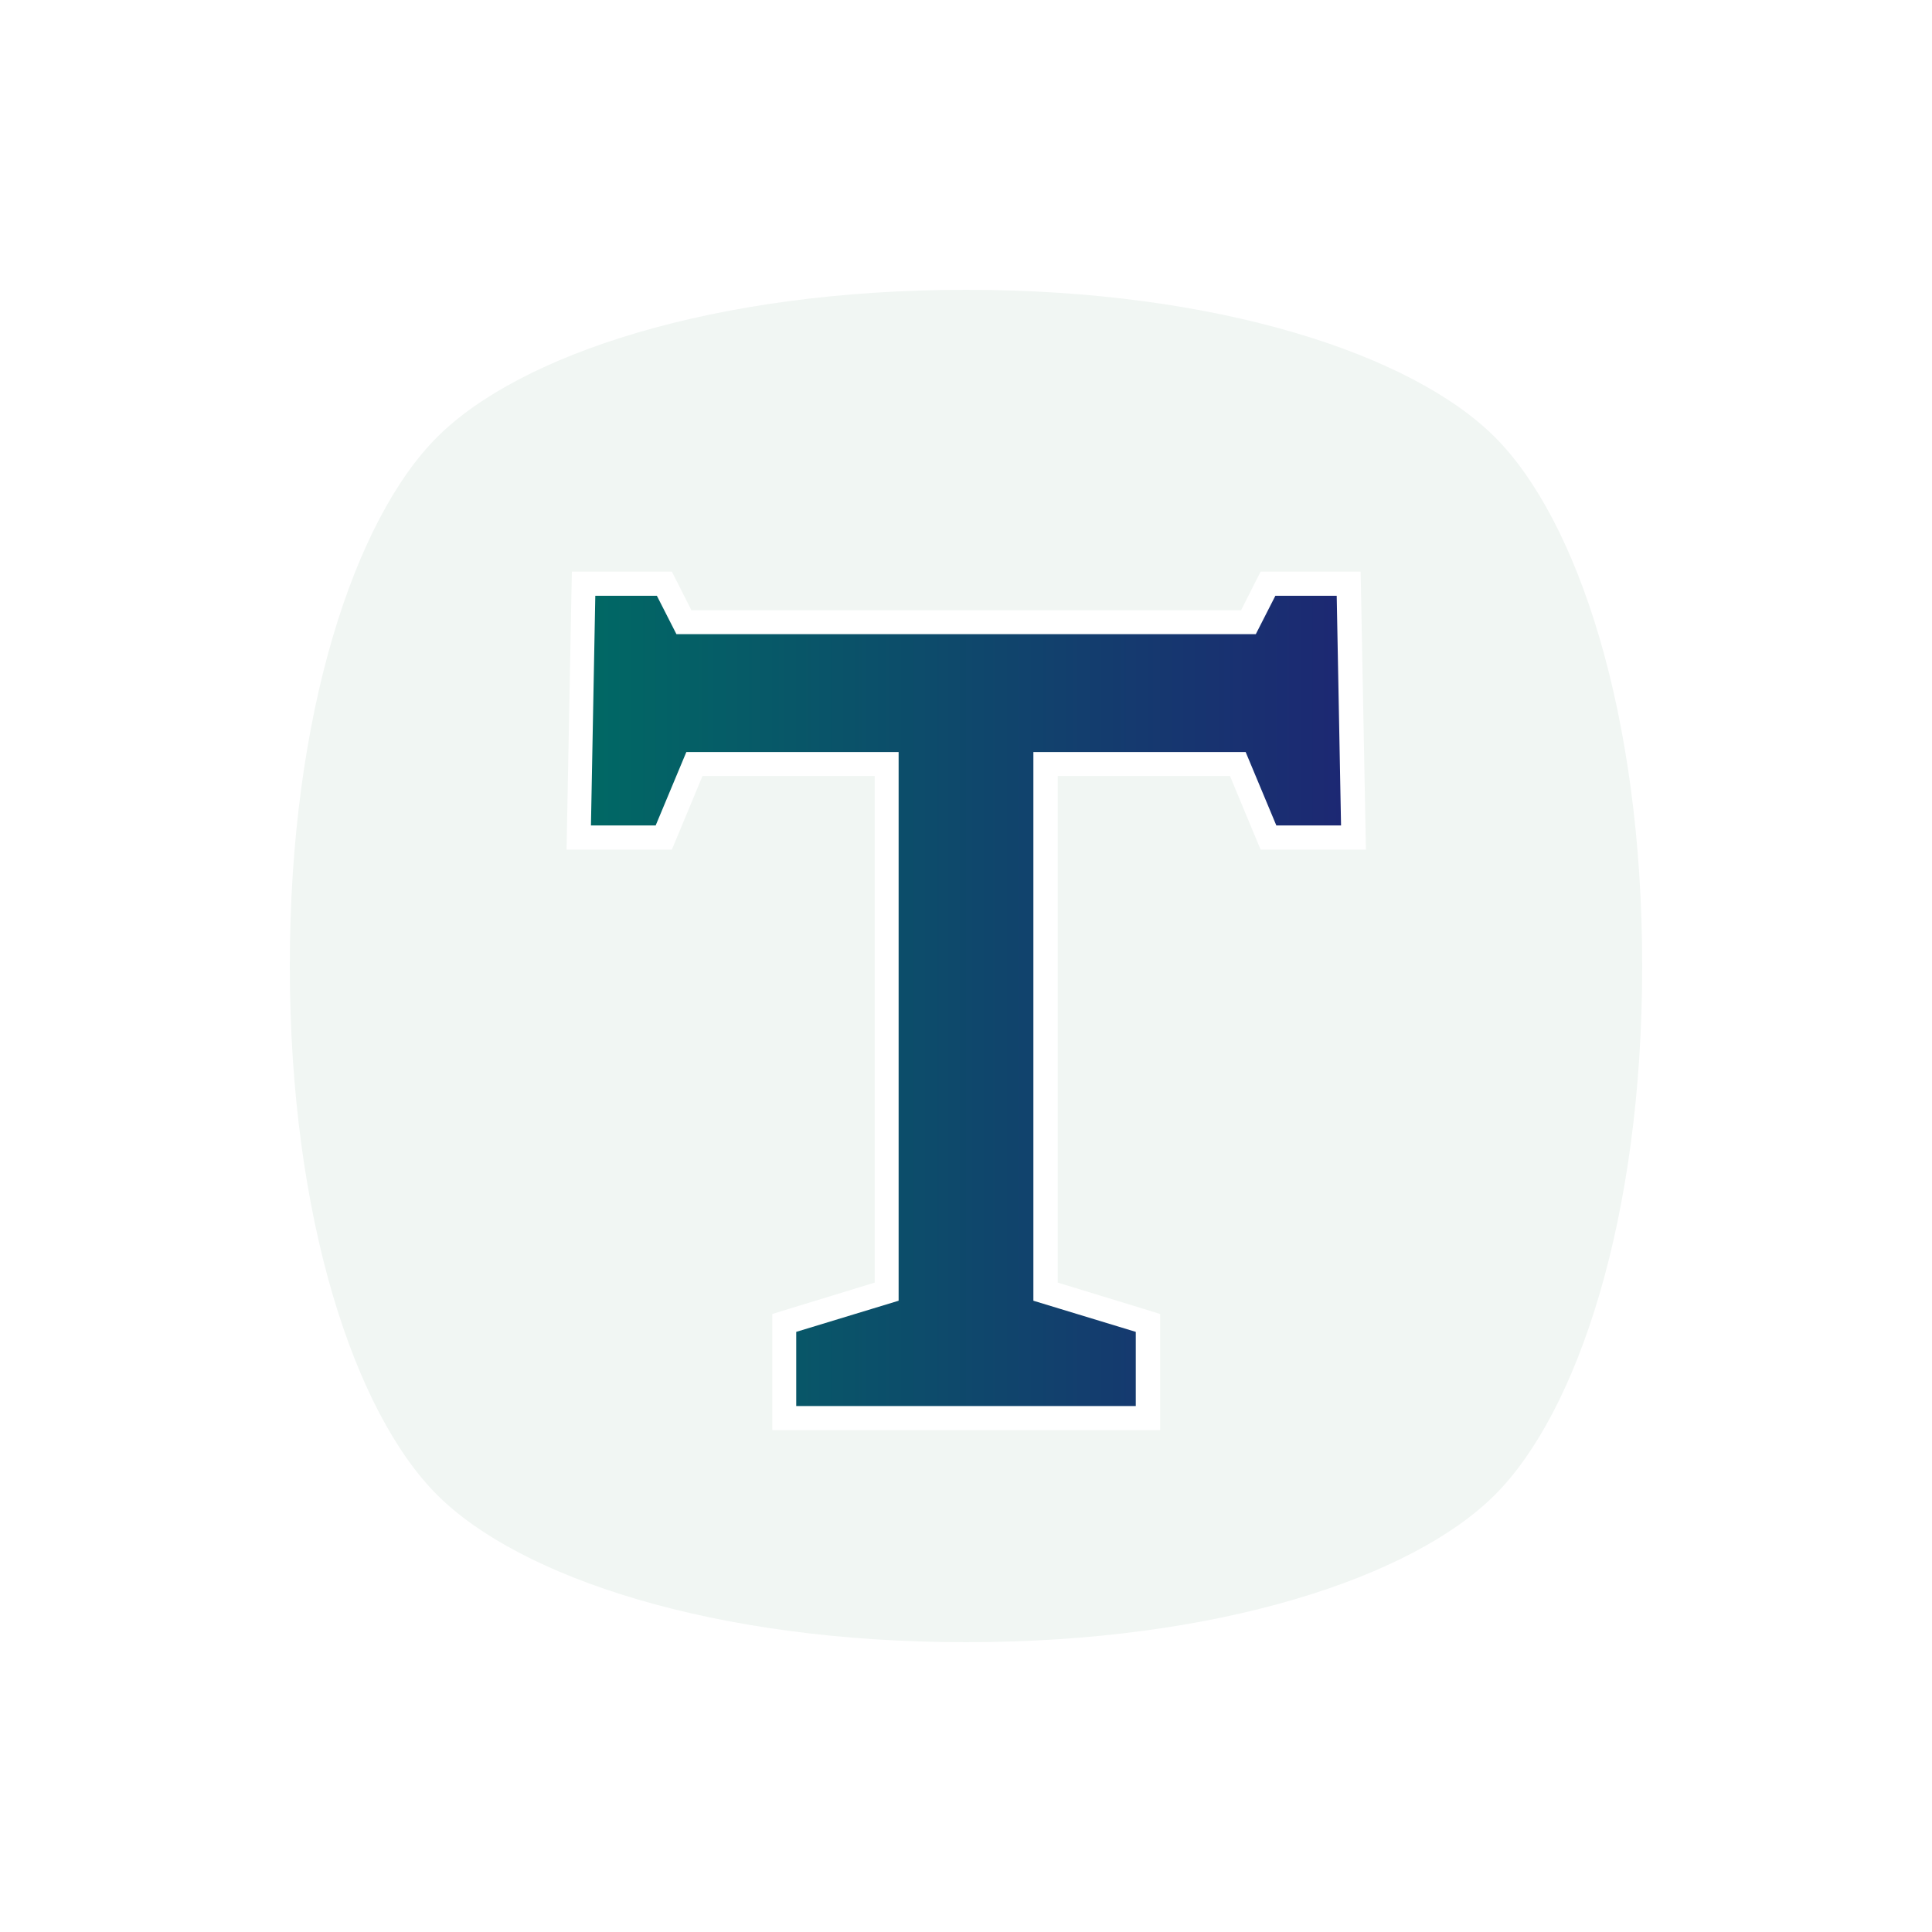 <?xml version="1.0" encoding="UTF-8"?><svg id="_레이어_1" xmlns="http://www.w3.org/2000/svg" xmlns:xlink="http://www.w3.org/1999/xlink" viewBox="0 0 80 80"><defs><style>.cls-1{fill:#fff;}.cls-2{fill:#f1f6f3;}.cls-3{fill:url(#_무제_그라디언트_770);}</style><linearGradient id="_무제_그라디언트_770" x1="23.96" y1="41.44" x2="56.04" y2="41.44" gradientUnits="userSpaceOnUse"><stop offset="0" stop-color="#006964"/><stop offset="1" stop-color="#1d2773"/></linearGradient></defs><rect class="cls-1" width="80" height="80"/><g><path class="cls-2" d="m61.9,61.9c3.4-3.4,6.1-11.41,6.1-21.9s-2.7-18.5-6.1-21.9c-3.4-3.4-11.41-6.1-21.9-6.1s-18.5,2.7-21.9,6.1c-3.4,3.4-6.1,11.41-6.1,21.9s2.7,18.5,6.1,21.9c3.4,3.4,11.41,6.1,21.9,6.1s18.5-2.7,21.9-6.1Z"/><g><polygon class="cls-3" points="32.47 58.71 32.47 54.78 36.71 53.48 36.71 31.63 28.75 31.63 27.48 34.68 23.96 34.68 24.16 24.17 27.5 24.17 28.31 25.76 51.69 25.76 52.5 24.17 55.84 24.17 56.04 34.68 52.52 34.68 51.25 31.63 43.29 31.63 43.29 53.48 47.53 54.78 47.53 58.71 32.47 58.71"/><path class="cls-1" d="m55.35,24.67l.18,9.51h-2.68l-1.27-3.04h-8.79v22.72l4.24,1.29v3.07h-14.06v-3.07l4.24-1.29v-22.72h-8.79l-1.27,3.04h-2.68l.18-9.51h2.55l.81,1.59h23.99l.81-1.59h2.55m.98-1h-4.14l-.28.55-.53,1.05h-22.76l-.53-1.05-.28-.55h-4.14l-.02.98-.18,9.51-.02,1.02h4.36l.26-.62,1.01-2.43h7.13v20.98l-3.53,1.08-.71.22v4.81h16.06v-4.81l-.71-.22-3.53-1.08v-20.98h7.13l1.01,2.43.26.62h4.36l-.02-1.02-.18-9.51-.02-.98h0Z"/></g></g></svg>